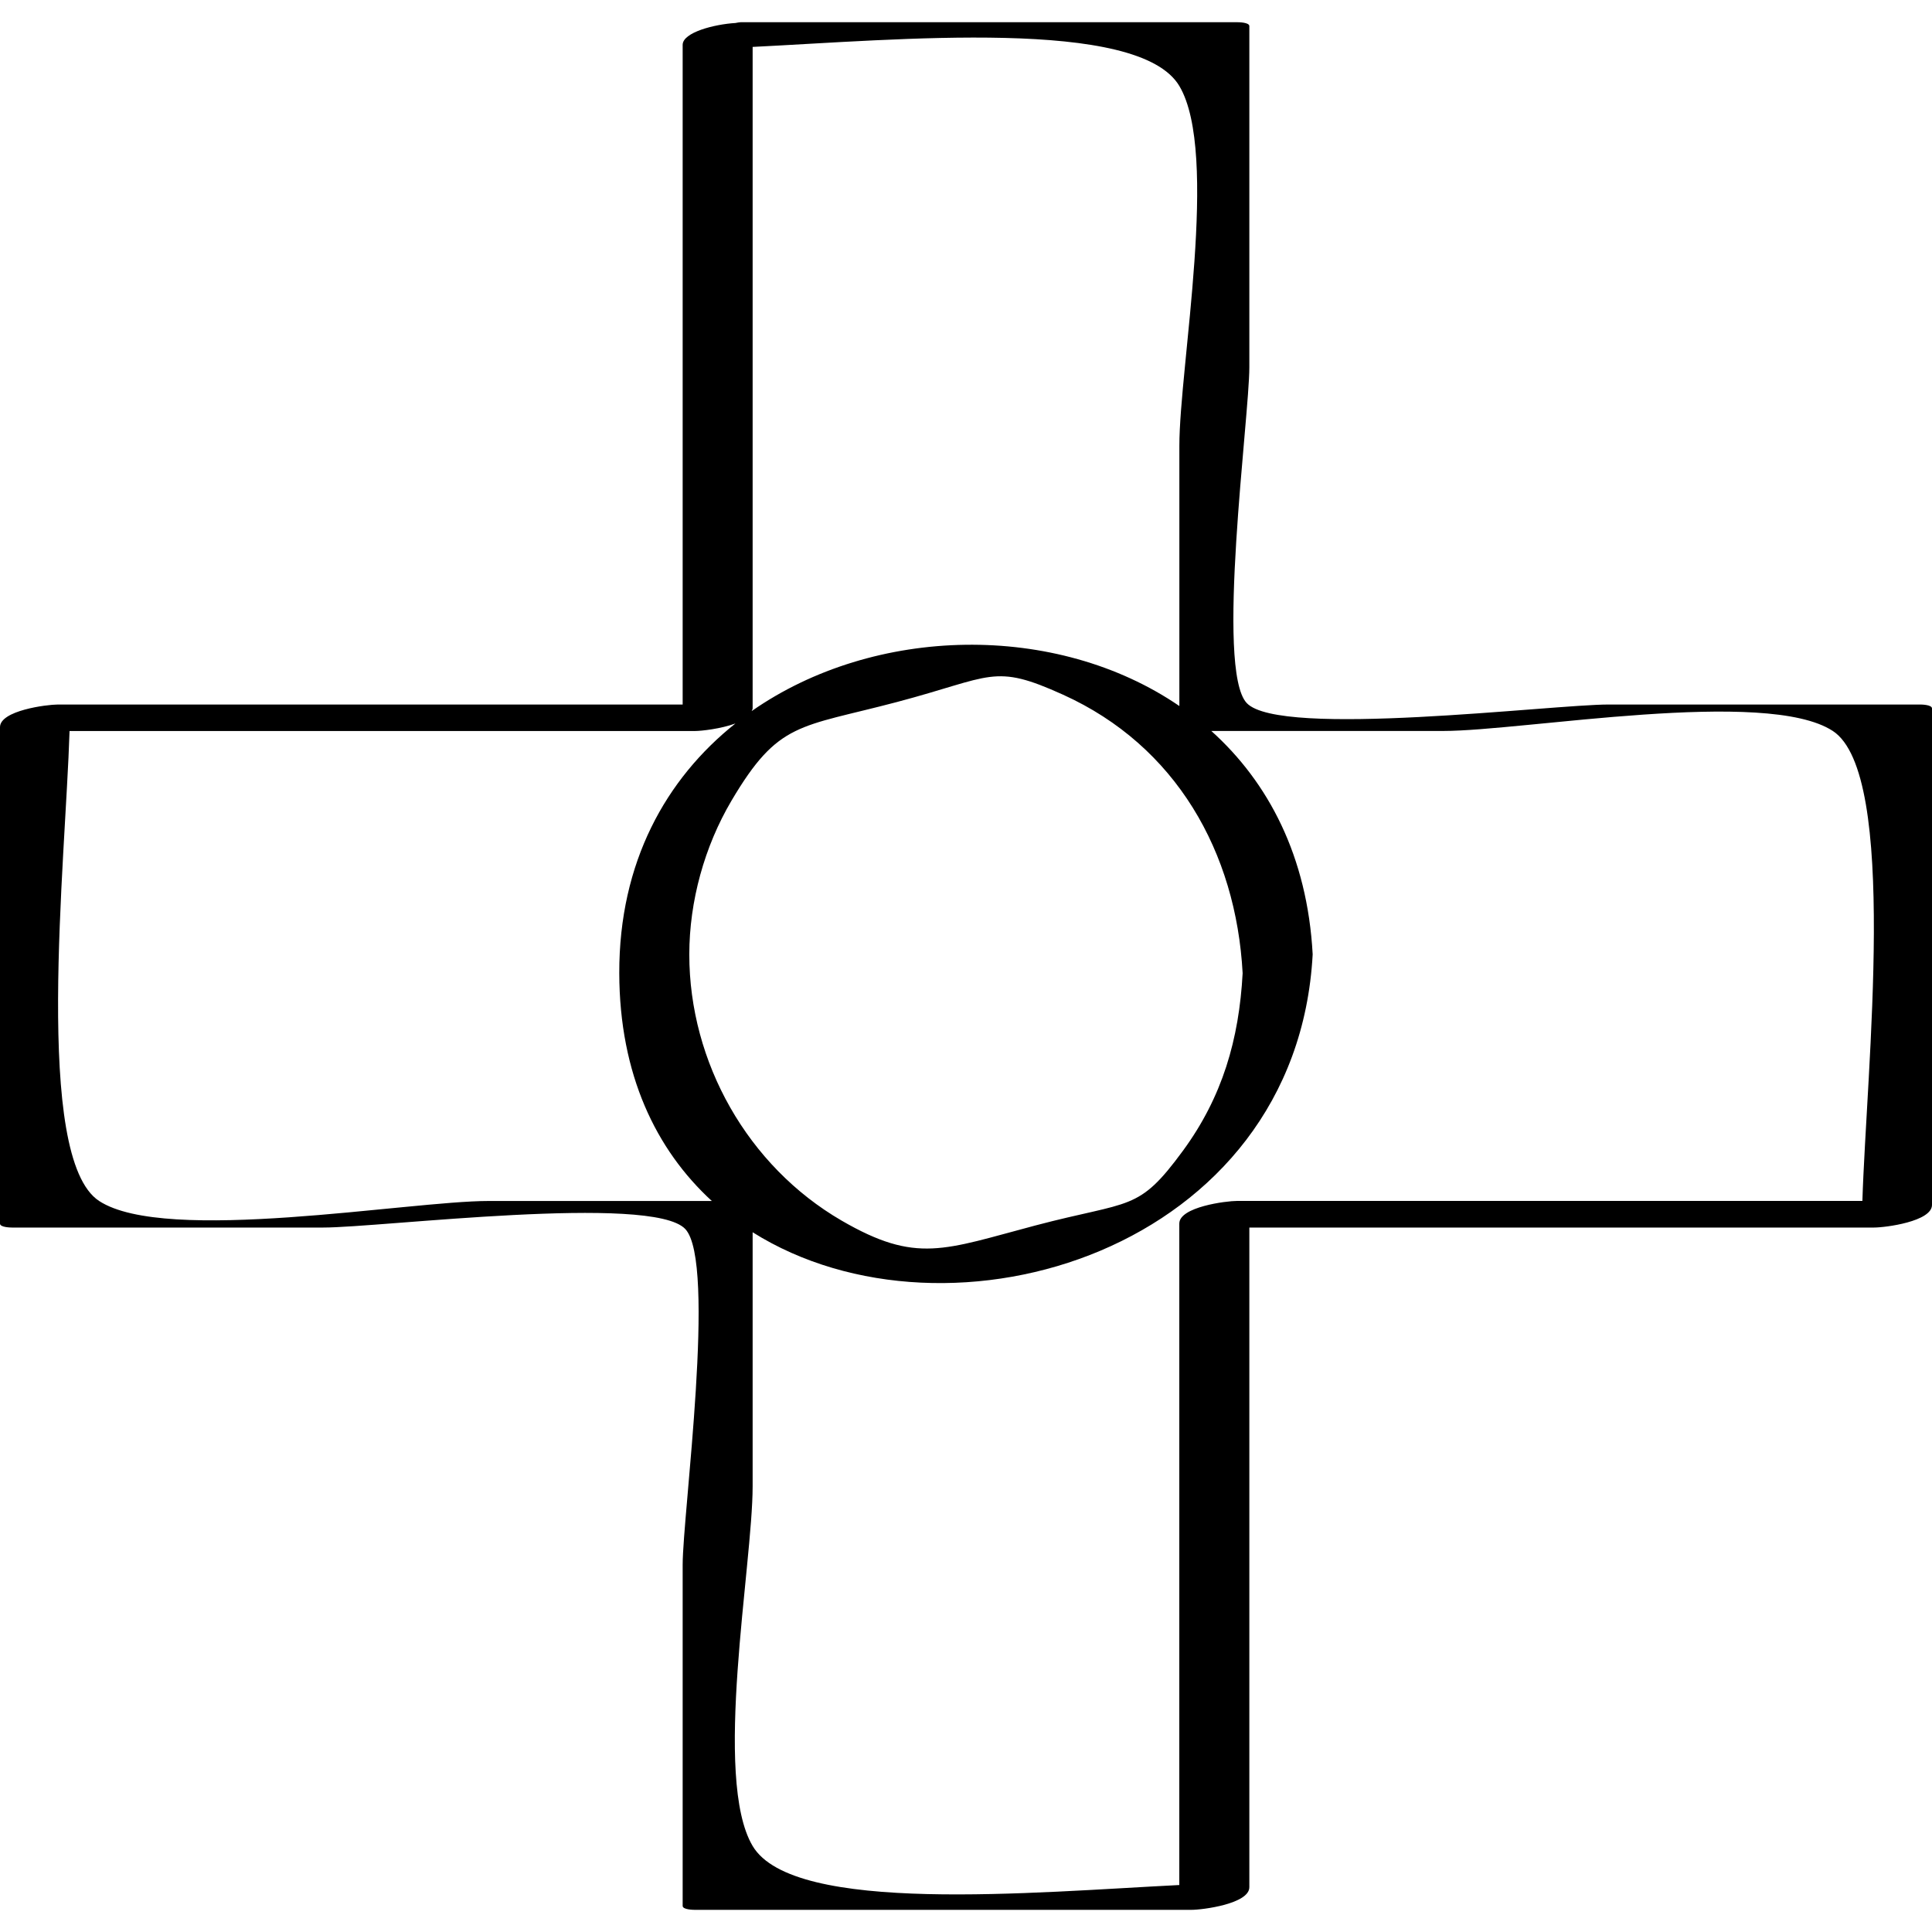 <?xml version="1.0" ?><svg enable-background="new 0 0 32 32" version="1.1" viewBox="0 0 32 32" xml:space="preserve" xmlns="http://www.w3.org/2000/svg" xmlns:xlink="http://www.w3.org/1999/xlink"><g id="Hand_Drawn"><g><path d="M31.801,11.669c-1.718,0-3.437,0-5.155,0c-0.951,0-5.445,0.561-5.996-0.024c-0.522-0.554,0.043-4.727,0.043-5.562    c0-1.883,0-3.767,0-5.651c0-0.063-0.182-0.064-0.199-0.064c-2.742,0-5.485,0-8.227,0c-0.02,0-0.054,0.007-0.086,0.013    c-0.343,0.02-0.874,0.154-0.874,0.362c0,3.642,0,7.284,0,10.926c-3.449,0-6.898,0-10.347,0c-0.188,0-0.96,0.1-0.96,0.375    c0,2.741,0,5.482,0,8.223c0,0.063,0.182,0.065,0.199,0.065c1.718,0,3.437,0,5.155,0c0.951,0,5.445-0.561,5.996,0.024    c0.522,0.554-0.043,4.727-0.043,5.562c0,1.883,0,3.767,0,5.65c0,0.063,0.182,0.065,0.199,0.065c2.742,0,5.485,0,8.227,0    c0.188,0,0.96-0.1,0.96-0.375c0-3.642,0-7.284,0-10.926c3.449,0,6.898,0,10.347,0c0.188,0,0.96-0.1,0.96-0.375    c0-2.741,0-5.482,0-8.223C32,11.67,31.818,11.669,31.801,11.669z M19.534,1.425c0.664,1.117,0,4.651,0,5.958    c0,1.437,0,2.874,0,4.311c-2.042-1.397-5.05-1.336-7.084,0.084c0.005-0.015,0.016-0.029,0.016-0.045c0-3.652,0-7.304,0-10.956    C14.863,0.659,18.856,0.282,19.534,1.425z M11.417,15.808c0-0.879,0.251-1.788,0.698-2.545c0.779-1.318,1.12-1.207,2.736-1.634    c1.595-0.421,1.597-0.648,2.758-0.122c1.871,0.847,2.865,2.607,2.973,4.612c-0.059,1.098-0.337,2.052-0.988,2.94    c-0.748,1.02-0.852,0.818-2.446,1.239c-1.514,0.4-1.966,0.64-3.21-0.082C12.387,19.315,11.416,17.597,11.417,15.808z     M8.094,19.892c-1.331,0-5.349,0.722-6.452,0c-1.093-0.715-0.557-5.61-0.49-7.784c3.451,0,6.903,0,10.354,0    c0.113,0,0.435-0.037,0.675-0.125c-1.149,0.914-1.928,2.297-1.924,4.136c0.004,1.679,0.609,2.925,1.533,3.773    C10.558,19.892,9.326,19.892,8.094,19.892z M12.466,30.575c-0.664-1.117,0-4.651,0-5.958c0-1.402,0-2.804,0-4.207    c3.261,2.049,9.012,0.299,9.276-4.603c-0.088-1.627-0.736-2.852-1.679-3.7c1.281,0,2.562,0,3.842,0c1.331,0,5.349-0.722,6.452,0    c1.093,0.715,0.557,5.61,0.49,7.784c-3.451,0-6.903,0-10.354,0c-0.188,0-0.96,0.1-0.96,0.375c0,3.652,0,7.304,0,10.956    C17.137,31.341,13.144,31.718,12.466,30.575z"/></g></g></svg>